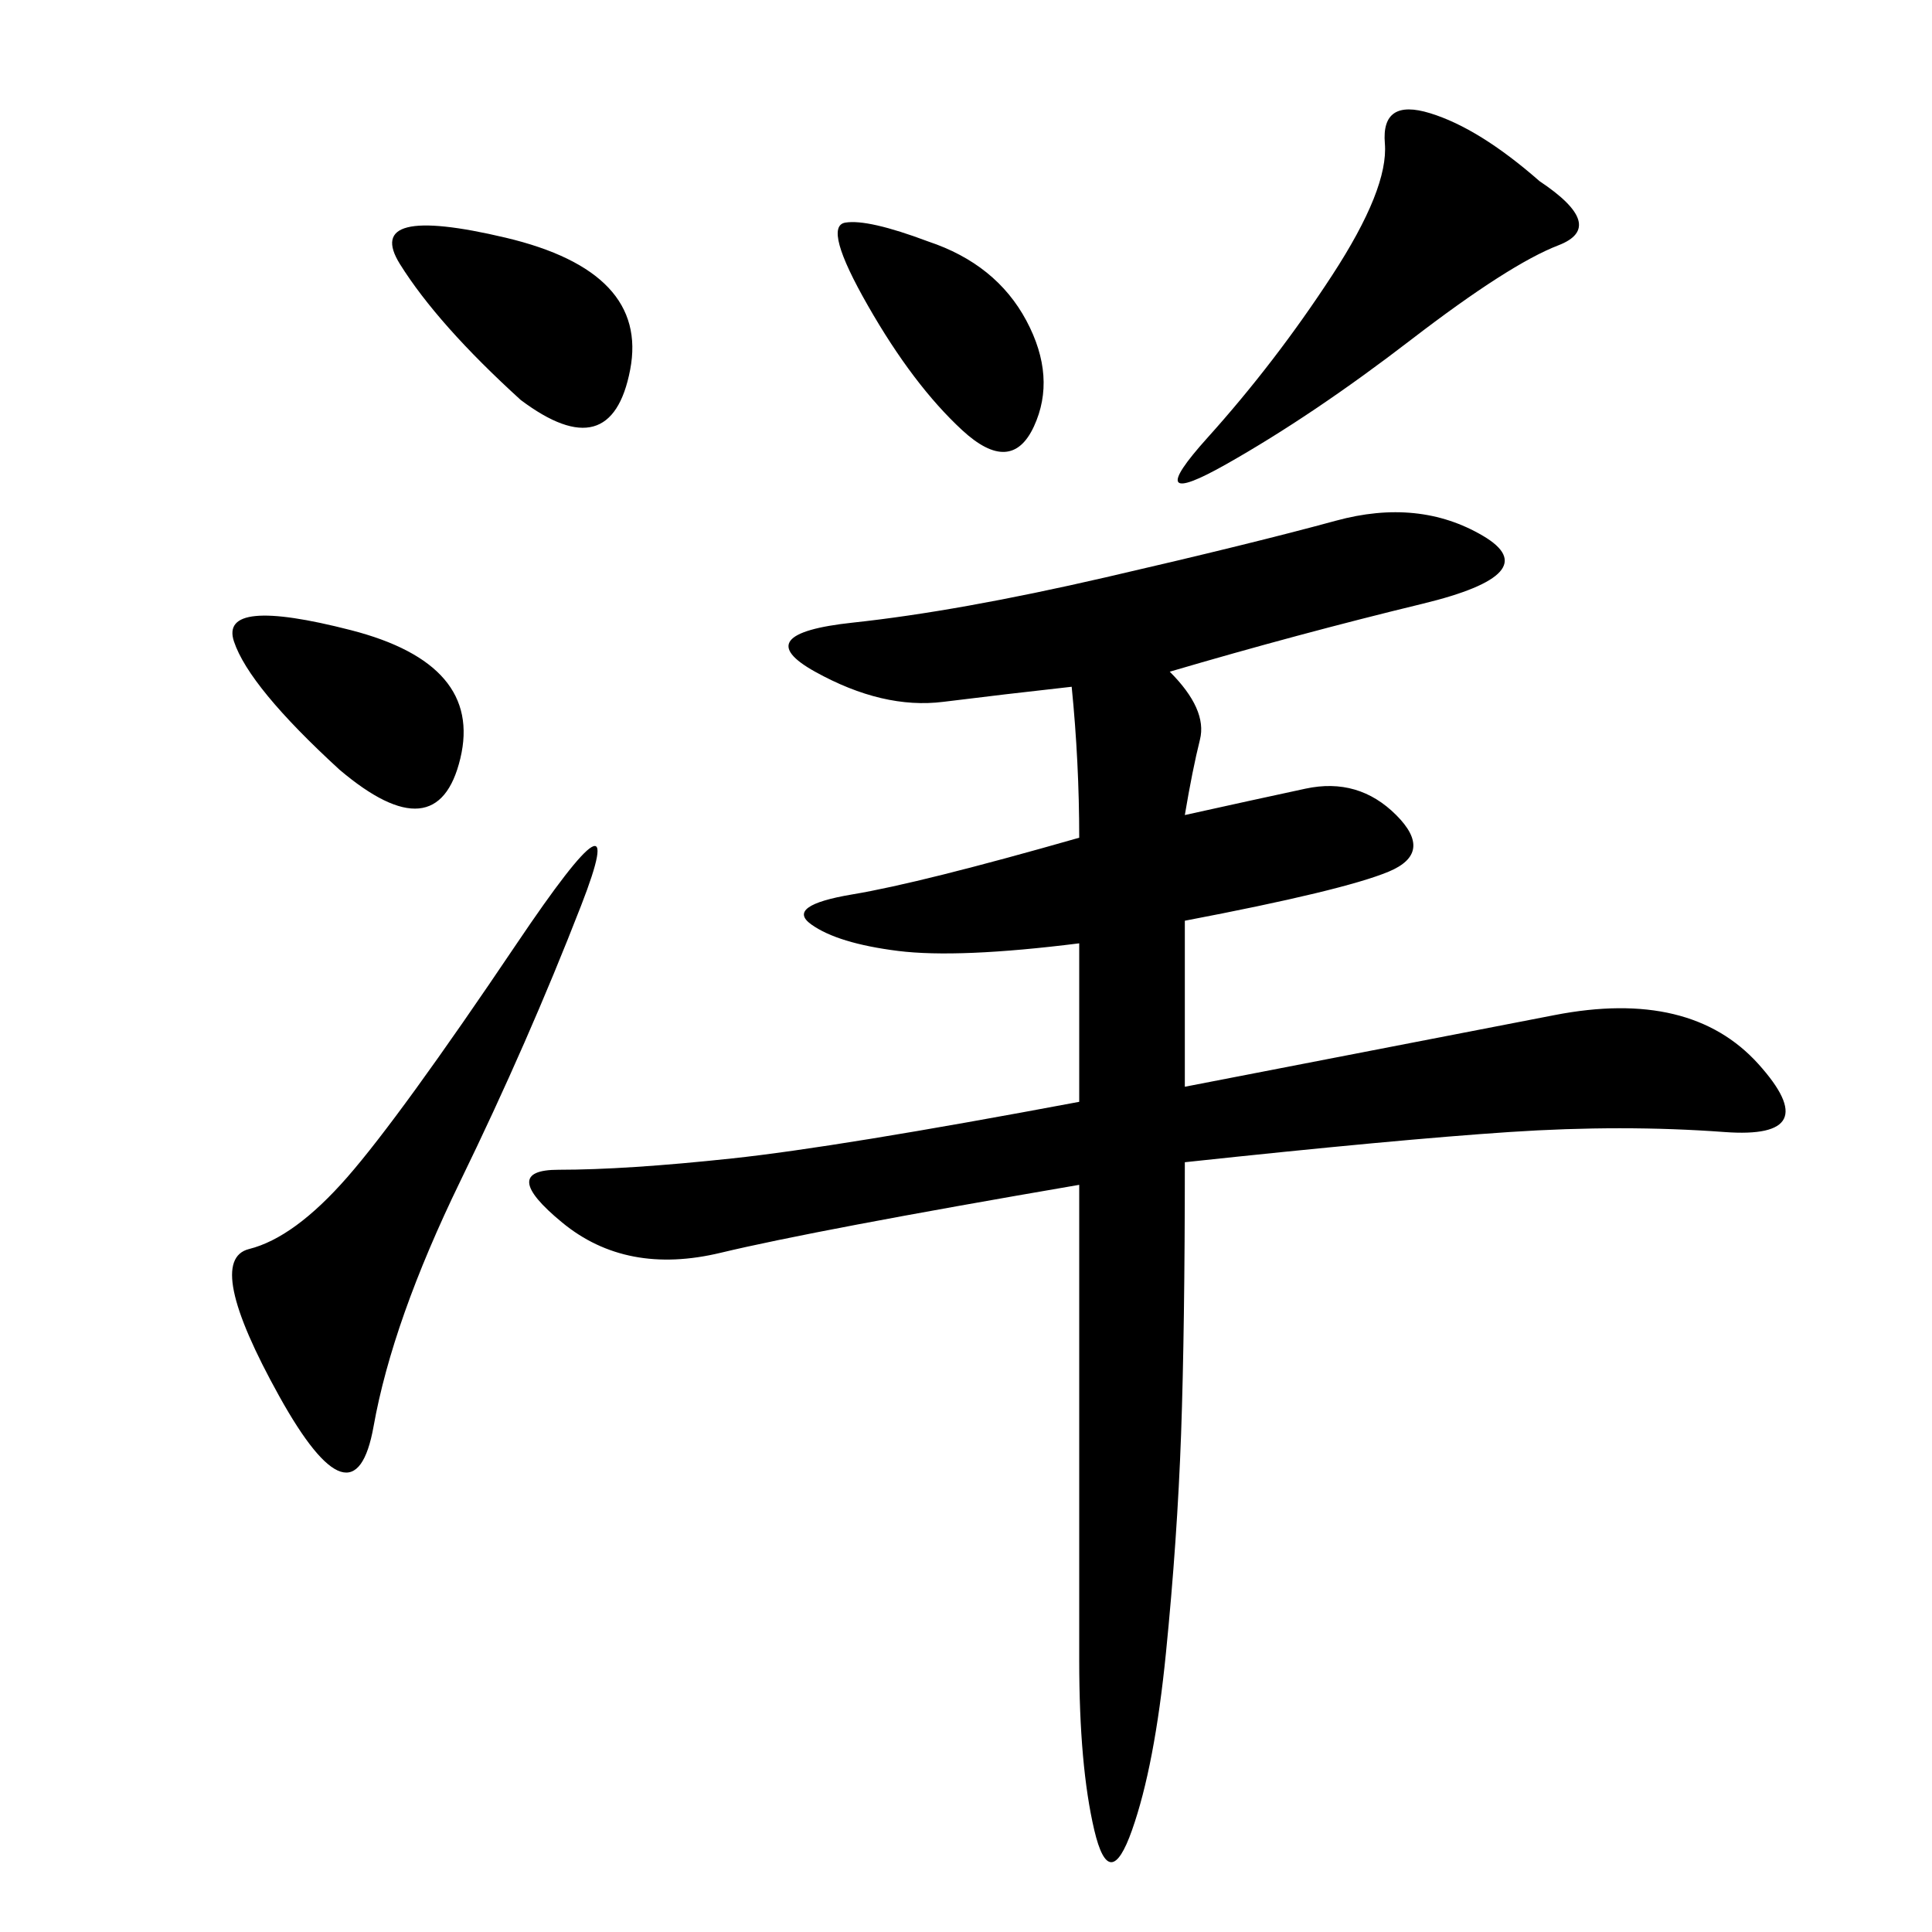 <svg xmlns="http://www.w3.org/2000/svg" xmlns:xlink="http://www.w3.org/1999/xlink" width="300" height="300"><path d="M167.58 146.48Q148.83 148.83 139.45 147.66Q130.08 146.48 125.98 143.55Q121.88 140.63 132.42 138.87Q142.97 137.11 167.58 130.08L167.58 130.08Q167.58 118.36 166.41 106.64L166.41 106.64Q155.86 107.81 146.48 108.98Q137.11 110.16 126.56 104.30Q116.02 98.44 132.42 96.68Q148.83 94.92 171.68 89.65Q194.53 84.38 207.42 80.86Q220.31 77.34 230.27 83.20Q240.23 89.06 220.90 93.75Q201.56 98.44 181.64 104.30L181.64 104.30Q187.50 110.16 186.33 114.84Q185.16 119.53 183.98 126.56L183.98 126.56Q194.53 124.22 202.73 122.46Q210.94 120.70 216.80 126.56Q222.66 132.42 215.63 135.35Q208.59 138.28 183.98 142.97L183.98 142.97L183.98 168.75Q220.31 161.72 241.41 157.62Q262.50 153.52 273.05 165.23Q283.59 176.95 267.77 175.78Q251.95 174.61 234.38 175.78Q216.80 176.95 183.98 180.47L183.98 180.47Q183.98 206.25 183.40 222.66Q182.81 239.06 181.05 256.64Q179.30 274.22 175.78 284.18Q172.27 294.14 169.92 284.18Q167.58 274.22 167.58 257.81L167.58 257.81L167.58 183.98Q126.56 191.02 111.91 194.53Q97.27 198.05 87.30 189.84Q77.34 181.64 86.72 181.64L86.72 181.64Q97.27 181.64 113.67 179.88Q130.08 178.13 167.58 171.09L167.58 171.09L167.58 146.48ZM90.23 140.63Q82.03 161.72 71.48 183.40Q60.94 205.08 58.01 221.48Q55.08 237.89 43.36 216.80Q31.64 195.70 38.67 193.95Q45.70 192.19 53.91 182.81Q62.11 173.44 80.27 146.48Q98.44 119.53 90.23 140.63L90.23 140.63ZM239.06 28.13Q249.61 35.16 241.99 38.09Q234.38 41.02 219.14 52.73Q203.91 64.45 190.43 72.07Q176.95 79.69 187.50 67.97Q198.05 56.25 206.84 42.77Q215.63 29.30 215.04 22.27Q214.45 15.23 222.07 17.58Q229.69 19.92 239.06 28.13L239.06 28.13ZM80.86 62.11Q67.97 50.39 62.11 41.02Q56.25 31.64 78.52 36.91Q100.78 42.19 97.85 57.42Q94.92 72.66 80.86 62.11L80.86 62.11ZM52.73 119.53Q38.67 106.64 36.33 99.61Q33.98 92.58 54.49 97.85Q75 103.13 71.48 117.77Q67.97 132.42 52.73 119.53L52.73 119.53ZM144.14 37.50Q154.69 41.02 159.38 49.80Q164.06 58.59 160.55 66.21Q157.03 73.83 149.41 66.80Q141.80 59.77 134.77 47.46Q127.73 35.16 131.25 34.57Q134.77 33.98 144.14 37.50L144.14 37.50Z"/></svg>